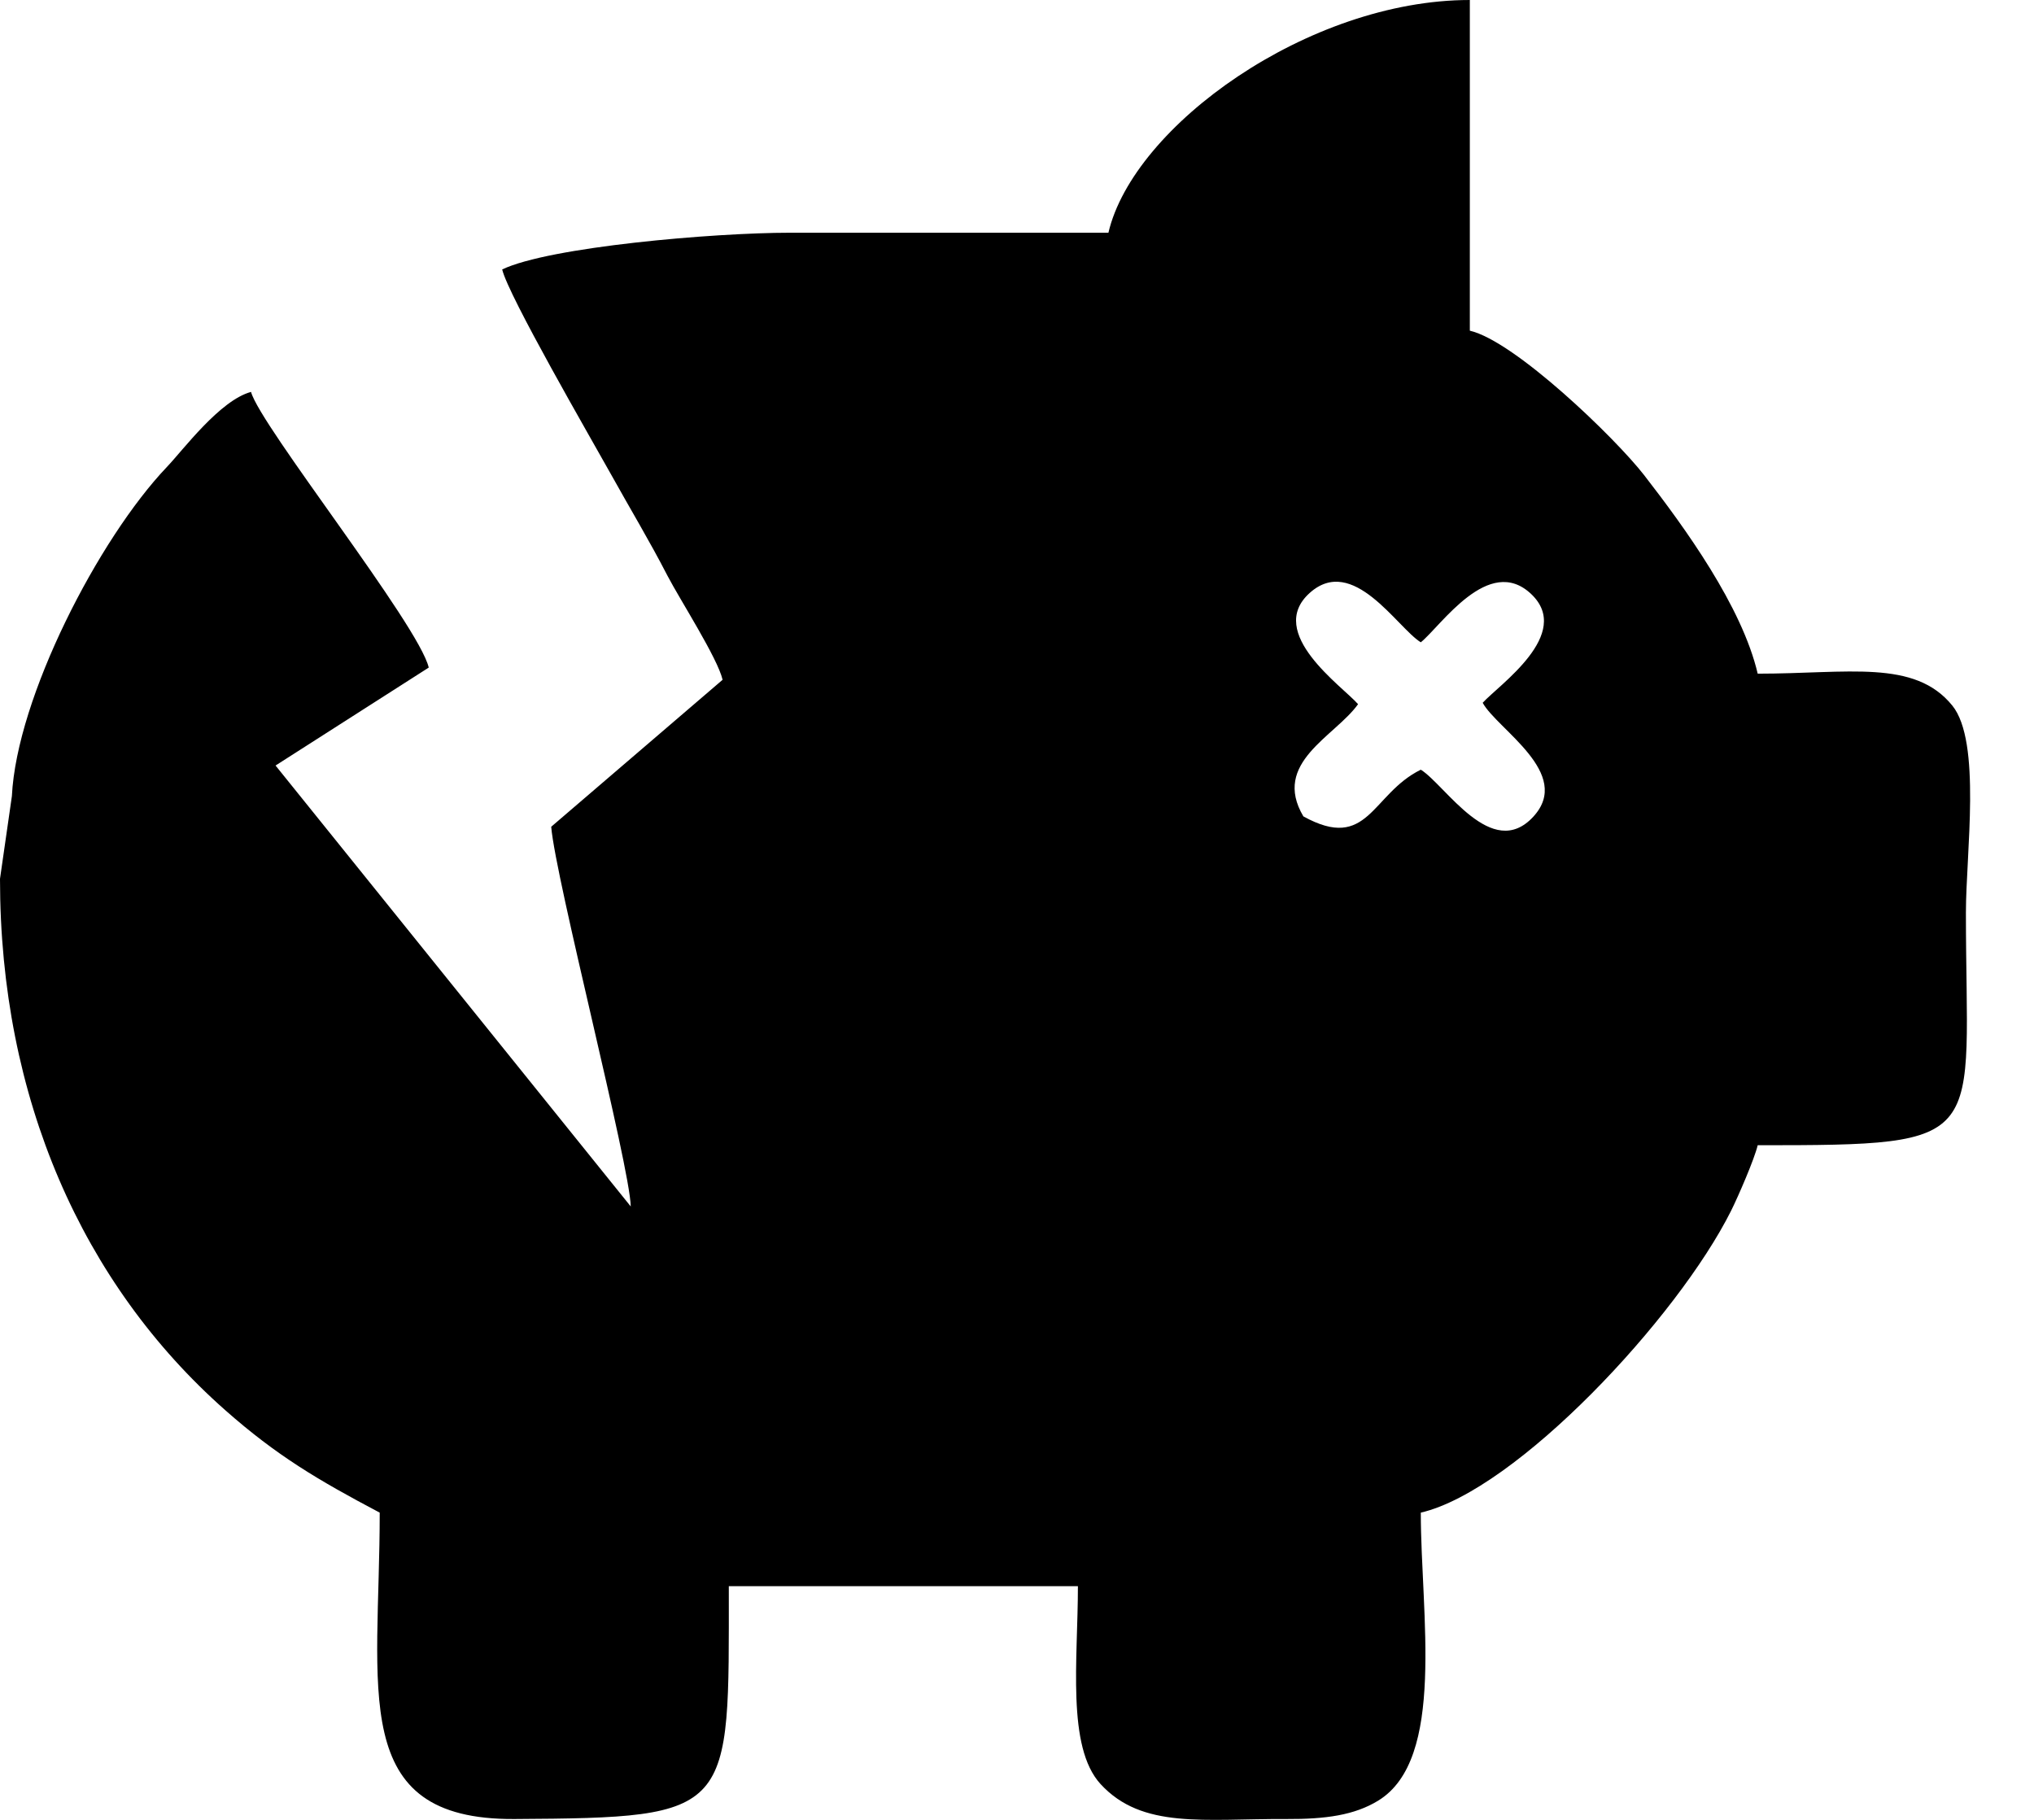 <?xml version="1.0" encoding="UTF-8"?> <svg xmlns="http://www.w3.org/2000/svg" width="19" height="17" viewBox="0 0 19 17" fill="none"><path fill-rule="evenodd" clip-rule="evenodd" d="M13.85 6.565C13.986 6.813 14.696 7.224 14.323 7.629C13.935 8.05 13.501 7.332 13.272 7.19C12.81 7.417 12.783 7.962 12.175 7.626C11.878 7.124 12.468 6.882 12.686 6.578C12.543 6.413 11.818 5.913 12.234 5.539C12.639 5.175 13.052 5.865 13.272 6C13.46 5.848 13.906 5.175 14.302 5.548C14.699 5.922 13.999 6.4 13.85 6.565ZM0.111 7.437L0 8.209C0 10.257 0.769 11.993 2.103 13.172C2.586 13.599 2.972 13.826 3.547 14.13C3.547 15.792 3.245 17.001 4.804 16.992C6.867 16.98 6.808 16.942 6.808 14.817H10.069C10.069 15.504 9.962 16.317 10.28 16.665C10.67 17.09 11.25 16.988 12.015 16.992C12.384 16.994 12.652 16.956 12.873 16.821C13.509 16.434 13.272 15.076 13.272 14.13C14.165 13.922 15.671 12.31 16.171 11.309C16.24 11.17 16.388 10.828 16.419 10.698C18.622 10.698 18.364 10.674 18.364 8.524C18.364 7.975 18.511 6.929 18.237 6.591C17.884 6.156 17.266 6.293 16.419 6.293C16.272 5.664 15.738 4.928 15.357 4.437C15.088 4.091 14.151 3.187 13.73 3.089V0C12.224 0 10.587 1.176 10.354 2.174C9.363 2.174 8.371 2.174 7.38 2.174C6.661 2.174 5.129 2.307 4.691 2.517C4.748 2.761 5.515 4.086 5.703 4.423C5.888 4.756 6.066 5.05 6.235 5.378C6.351 5.601 6.703 6.147 6.75 6.35L5.149 7.723C5.189 8.21 5.884 10.891 5.892 11.27L2.574 7.151L4.005 6.236C3.911 5.836 2.429 3.975 2.345 3.661C2.054 3.739 1.71 4.204 1.559 4.362C0.92 5.033 0.156 6.517 0.111 7.437Z" fill="black"></path></svg> 